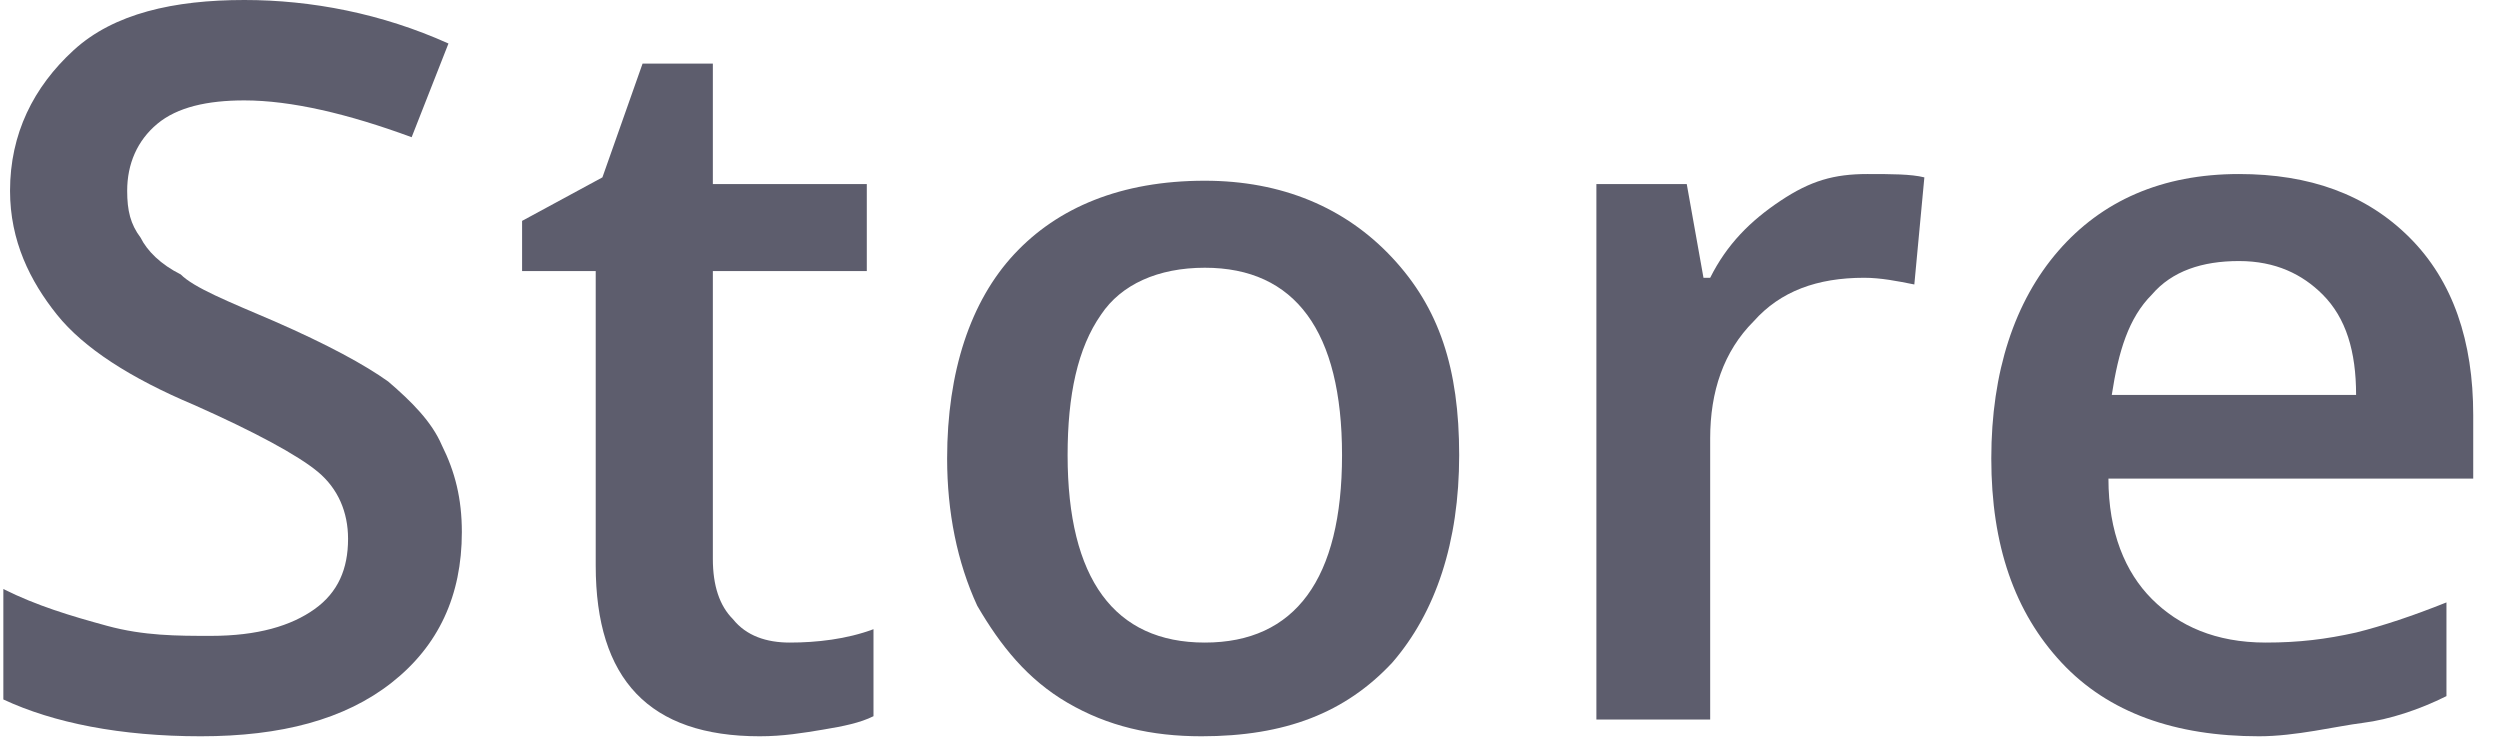<?xml version="1.0" encoding="utf-8"?>
<!-- Generator: Adobe Illustrator 21.0.0, SVG Export Plug-In . SVG Version: 6.00 Build 0)  -->
<svg version="1.1" id="Capa_1" xmlns="http://www.w3.org/2000/svg" xmlns:xlink="http://www.w3.org/1999/xlink" x="0px" y="0px"
	 viewBox="0 0 74.7 22.3" style="enable-background:new 0 0 74.7 22.3;" xml:space="preserve">
<style type="text/css">
	.st0{fill:#5D5D6D;}
</style>
<g>
	<path class="st0" d="M13.8,15.9c0,1.9-0.7,3.4-2.1,4.5S8.4,22,6,22s-4.4-0.4-5.9-1.1v-3.3c1,0.5,2,0.8,3.1,1.1S5.3,19,6.3,19
		c1.4,0,2.4-0.3,3.1-0.8c0.7-0.5,1-1.2,1-2.1c0-0.8-0.3-1.5-0.9-2s-1.9-1.2-3.7-2c-1.9-0.8-3.3-1.7-4.1-2.7S0.3,7.2,0.3,5.7
		C0.3,4,1,2.6,2.2,1.5S5.2,0,7.3,0c2,0,4.1,0.4,6.1,1.3l-1.1,2.8C10.4,3.4,8.7,3,7.3,3c-1.1,0-2,0.2-2.6,0.7S3.8,4.9,3.8,5.7
		c0,0.6,0.1,1,0.4,1.4c0.2,0.4,0.6,0.8,1.2,1.1C5.8,8.6,6.8,9,8.2,9.6c1.6,0.7,2.7,1.3,3.4,1.8c0.7,0.6,1.3,1.2,1.6,1.9
		C13.6,14.1,13.8,14.9,13.8,15.9z"/>
	<path class="st0" d="M23.6,19.2c0.8,0,1.7-0.1,2.5-0.4v2.6c-0.4,0.2-0.9,0.3-1.5,0.4C24,21.9,23.4,22,22.7,22
		c-3.3,0-4.9-1.7-4.9-5.1V8.1h-2.2V6.6L18,5.3l1.2-3.4h2.1v3.6h4.6v2.6h-4.6v8.6c0,0.8,0.2,1.4,0.6,1.8C22.3,19,22.9,19.2,23.6,19.2
		z"/>
	<path class="st0" d="M43.6,13.6c0,2.6-0.7,4.7-2,6.2c-1.4,1.5-3.2,2.2-5.7,2.2c-1.5,0-2.8-0.3-4-1c-1.2-0.7-2-1.7-2.7-2.9
		c-0.6-1.3-0.9-2.8-0.9-4.4c0-2.6,0.7-4.7,2-6.1s3.2-2.2,5.7-2.2c2.3,0,4.2,0.8,5.6,2.3S43.6,11,43.6,13.6z M31.9,13.6
		c0,3.7,1.4,5.6,4.1,5.6c2.7,0,4.1-1.9,4.1-5.6C40.1,9.9,38.7,8,36,8c-1.4,0-2.5,0.5-3.1,1.4C32.2,10.4,31.9,11.8,31.9,13.6z"/>
	<path class="st0" d="M55.8,5.2c0.7,0,1.3,0,1.7,0.1l-0.3,3.2c-0.5-0.1-1-0.2-1.5-0.2c-1.4,0-2.5,0.4-3.3,1.3
		c-0.9,0.9-1.3,2.1-1.3,3.5v8.4h-3.4V5.5h2.7l0.5,2.8h0.2c0.5-1,1.2-1.7,2.1-2.3S54.8,5.2,55.8,5.2z"/>
	<path class="st0" d="M67.5,22c-2.5,0-4.5-0.7-5.9-2.2c-1.4-1.5-2.1-3.5-2.1-6.1c0-2.6,0.7-4.7,2-6.2c1.3-1.5,3.1-2.3,5.4-2.3
		c2.1,0,3.8,0.6,5.1,1.9s1.9,3.1,1.9,5.3v1.9H63c0,1.6,0.5,2.8,1.3,3.6c0.8,0.8,1.9,1.3,3.4,1.3c1,0,1.8-0.1,2.7-0.3
		c0.8-0.2,1.7-0.5,2.7-0.9v2.8c-0.8,0.4-1.7,0.7-2.5,0.8S68.6,22,67.5,22z M66.9,7.8c-1.1,0-2,0.3-2.6,1c-0.7,0.7-1,1.7-1.2,3h7.3
		c0-1.3-0.3-2.3-1-3C68.8,8.2,68,7.8,66.9,7.8z"/>
</g>
</svg>
